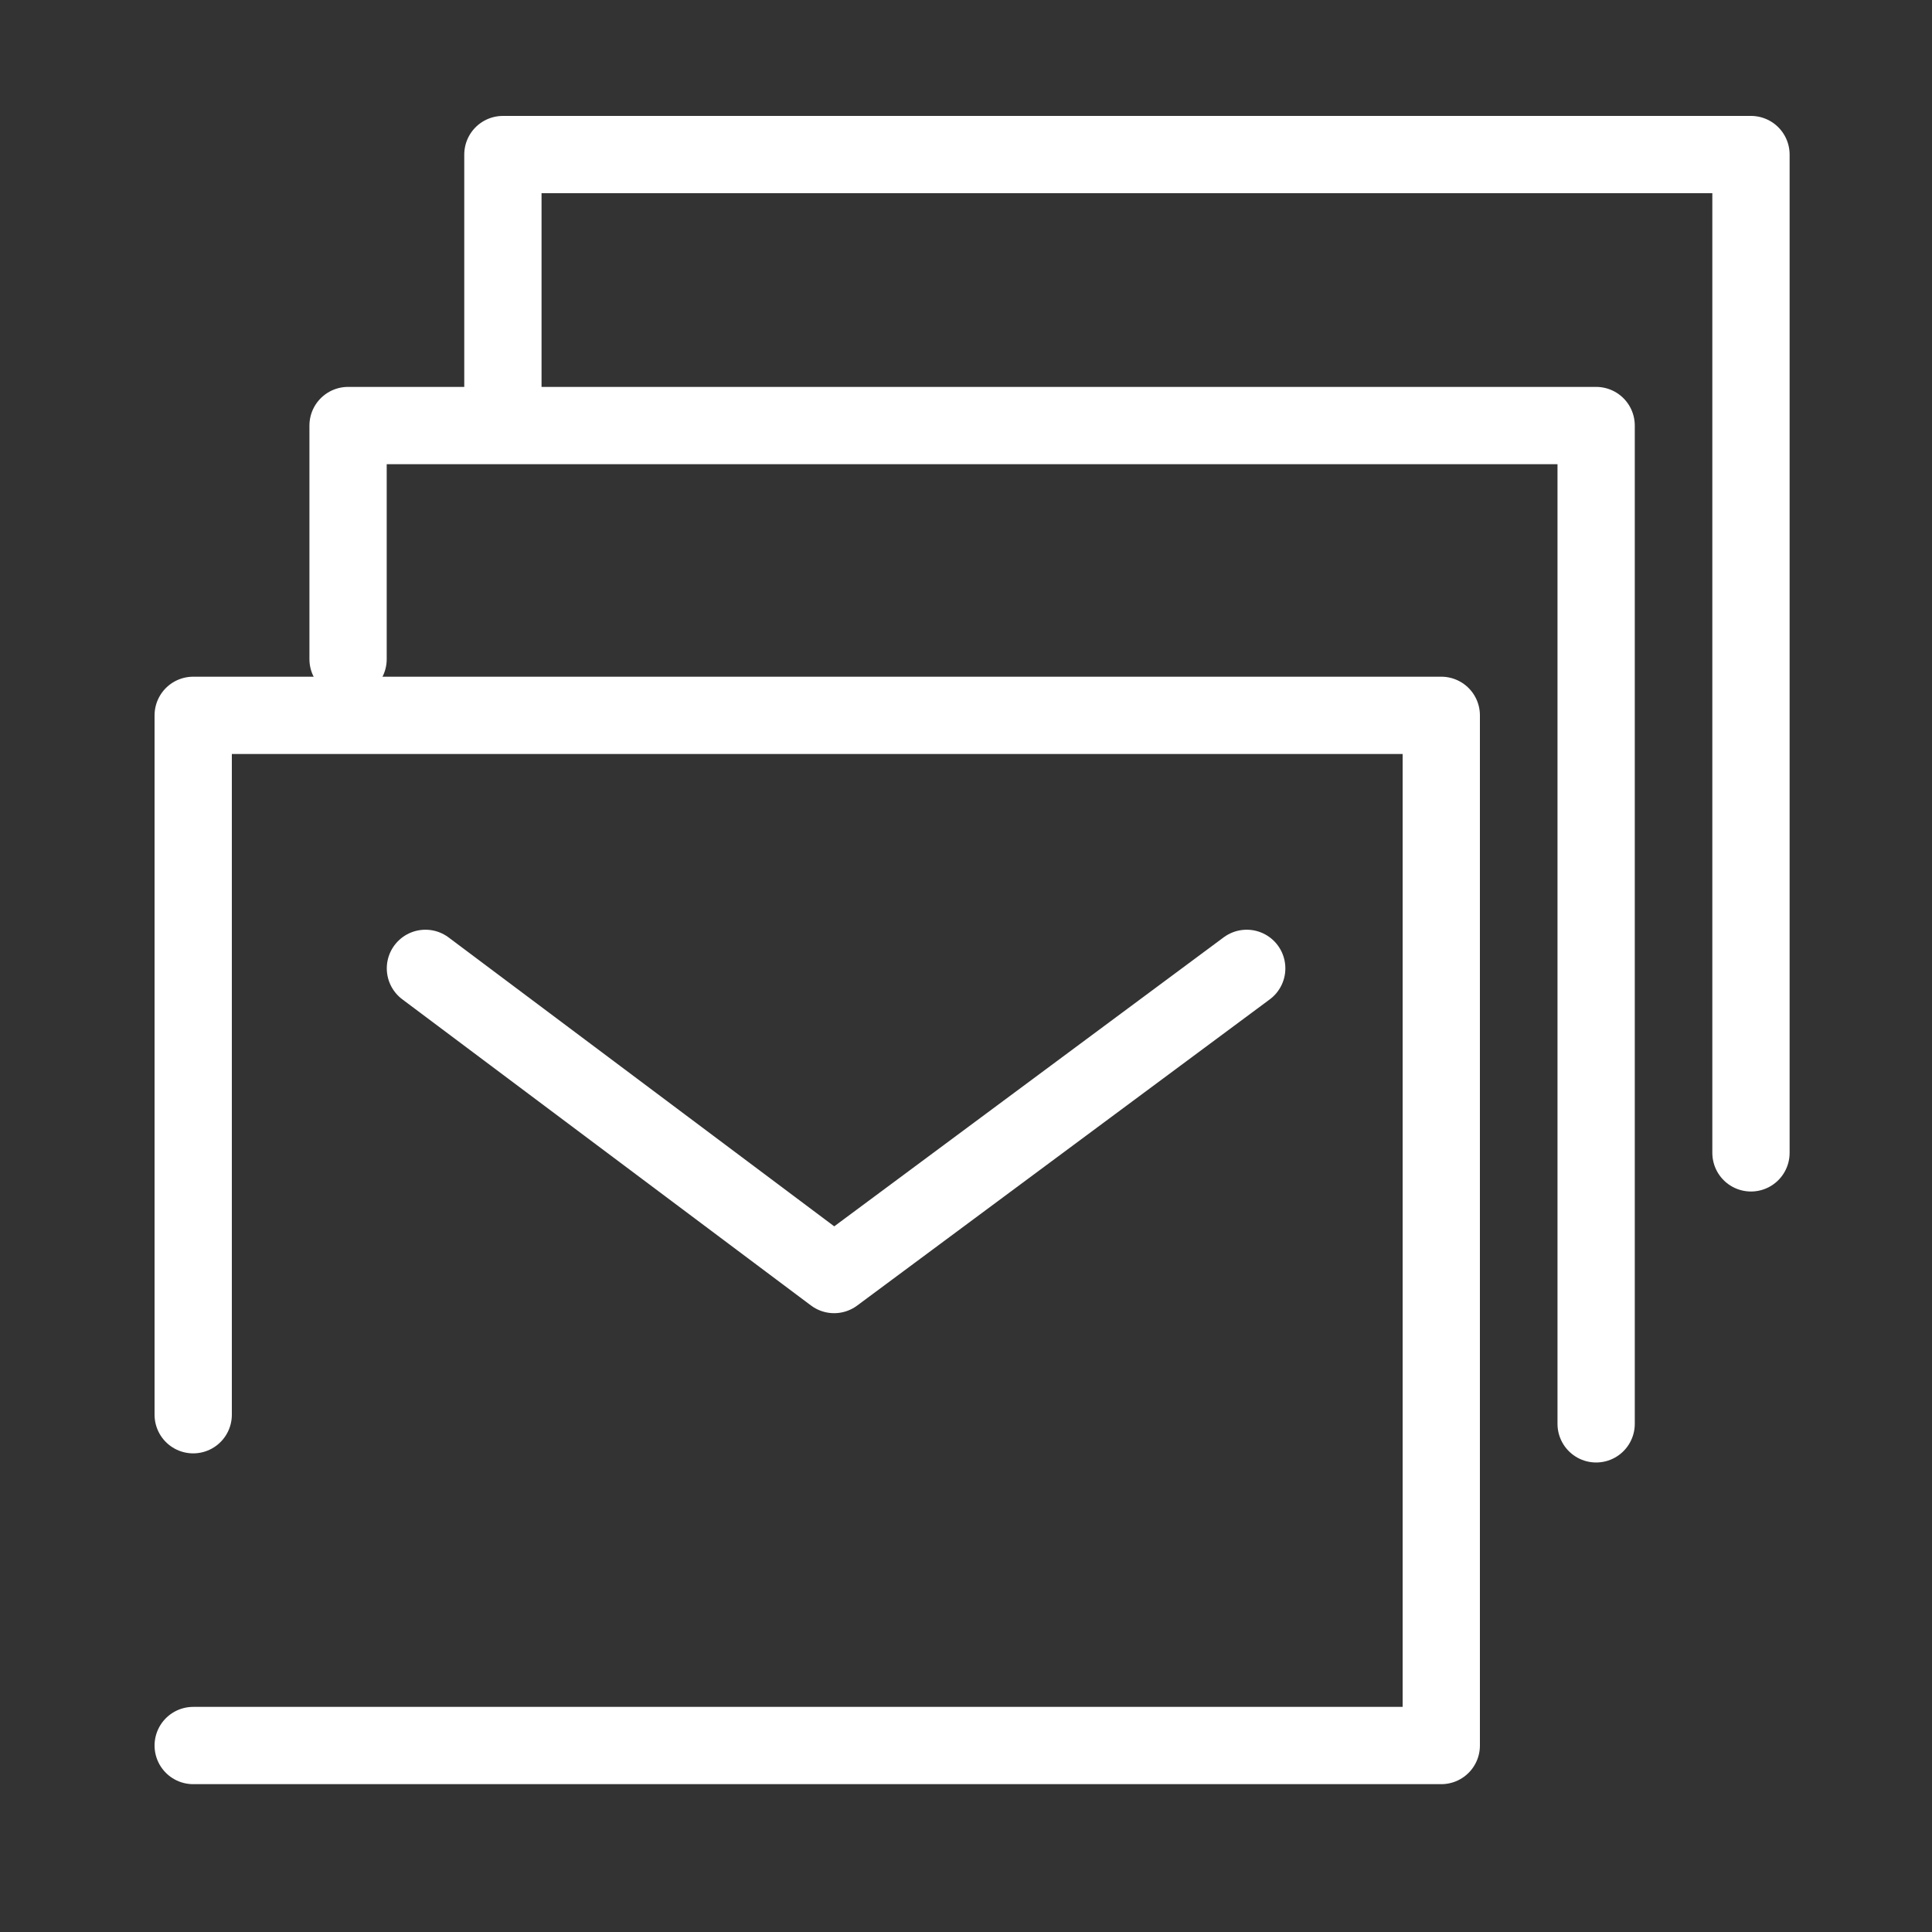 <svg xmlns="http://www.w3.org/2000/svg" width="50" height="50" viewBox="0 0 50 50"><rect x="0" y="0" width="50" height="50" fill="#333333" stroke="none"/><defs><style>.a{fill:none;stroke:#fff;stroke-linecap:round;stroke-linejoin:round;stroke-width:2px;}.b{fill:rgba(227,252,4,0);}</style></defs><g transform="translate(-1635 -2039.5)"><path class="a" d="M52.4,87.461H84.7V60.8H52.4V78.9" transform="translate(1587.6 1997.213)"/><path class="a" d="M91.555,80.3,80.877,88.224,70.3,80.3" transform="translate(1575.71 1984.261)"/><path class="a" d="M84.7,86.636V60.8H52.4v6.046" transform="translate(1591.608 1989.713)"/><path class="a" d="M84.7,86.636V60.8H52.4v6.046" transform="translate(1595.615 1982.7)"/><rect class="b" width="50" height="50" transform="translate(1635 2039.5)"/></g></svg>